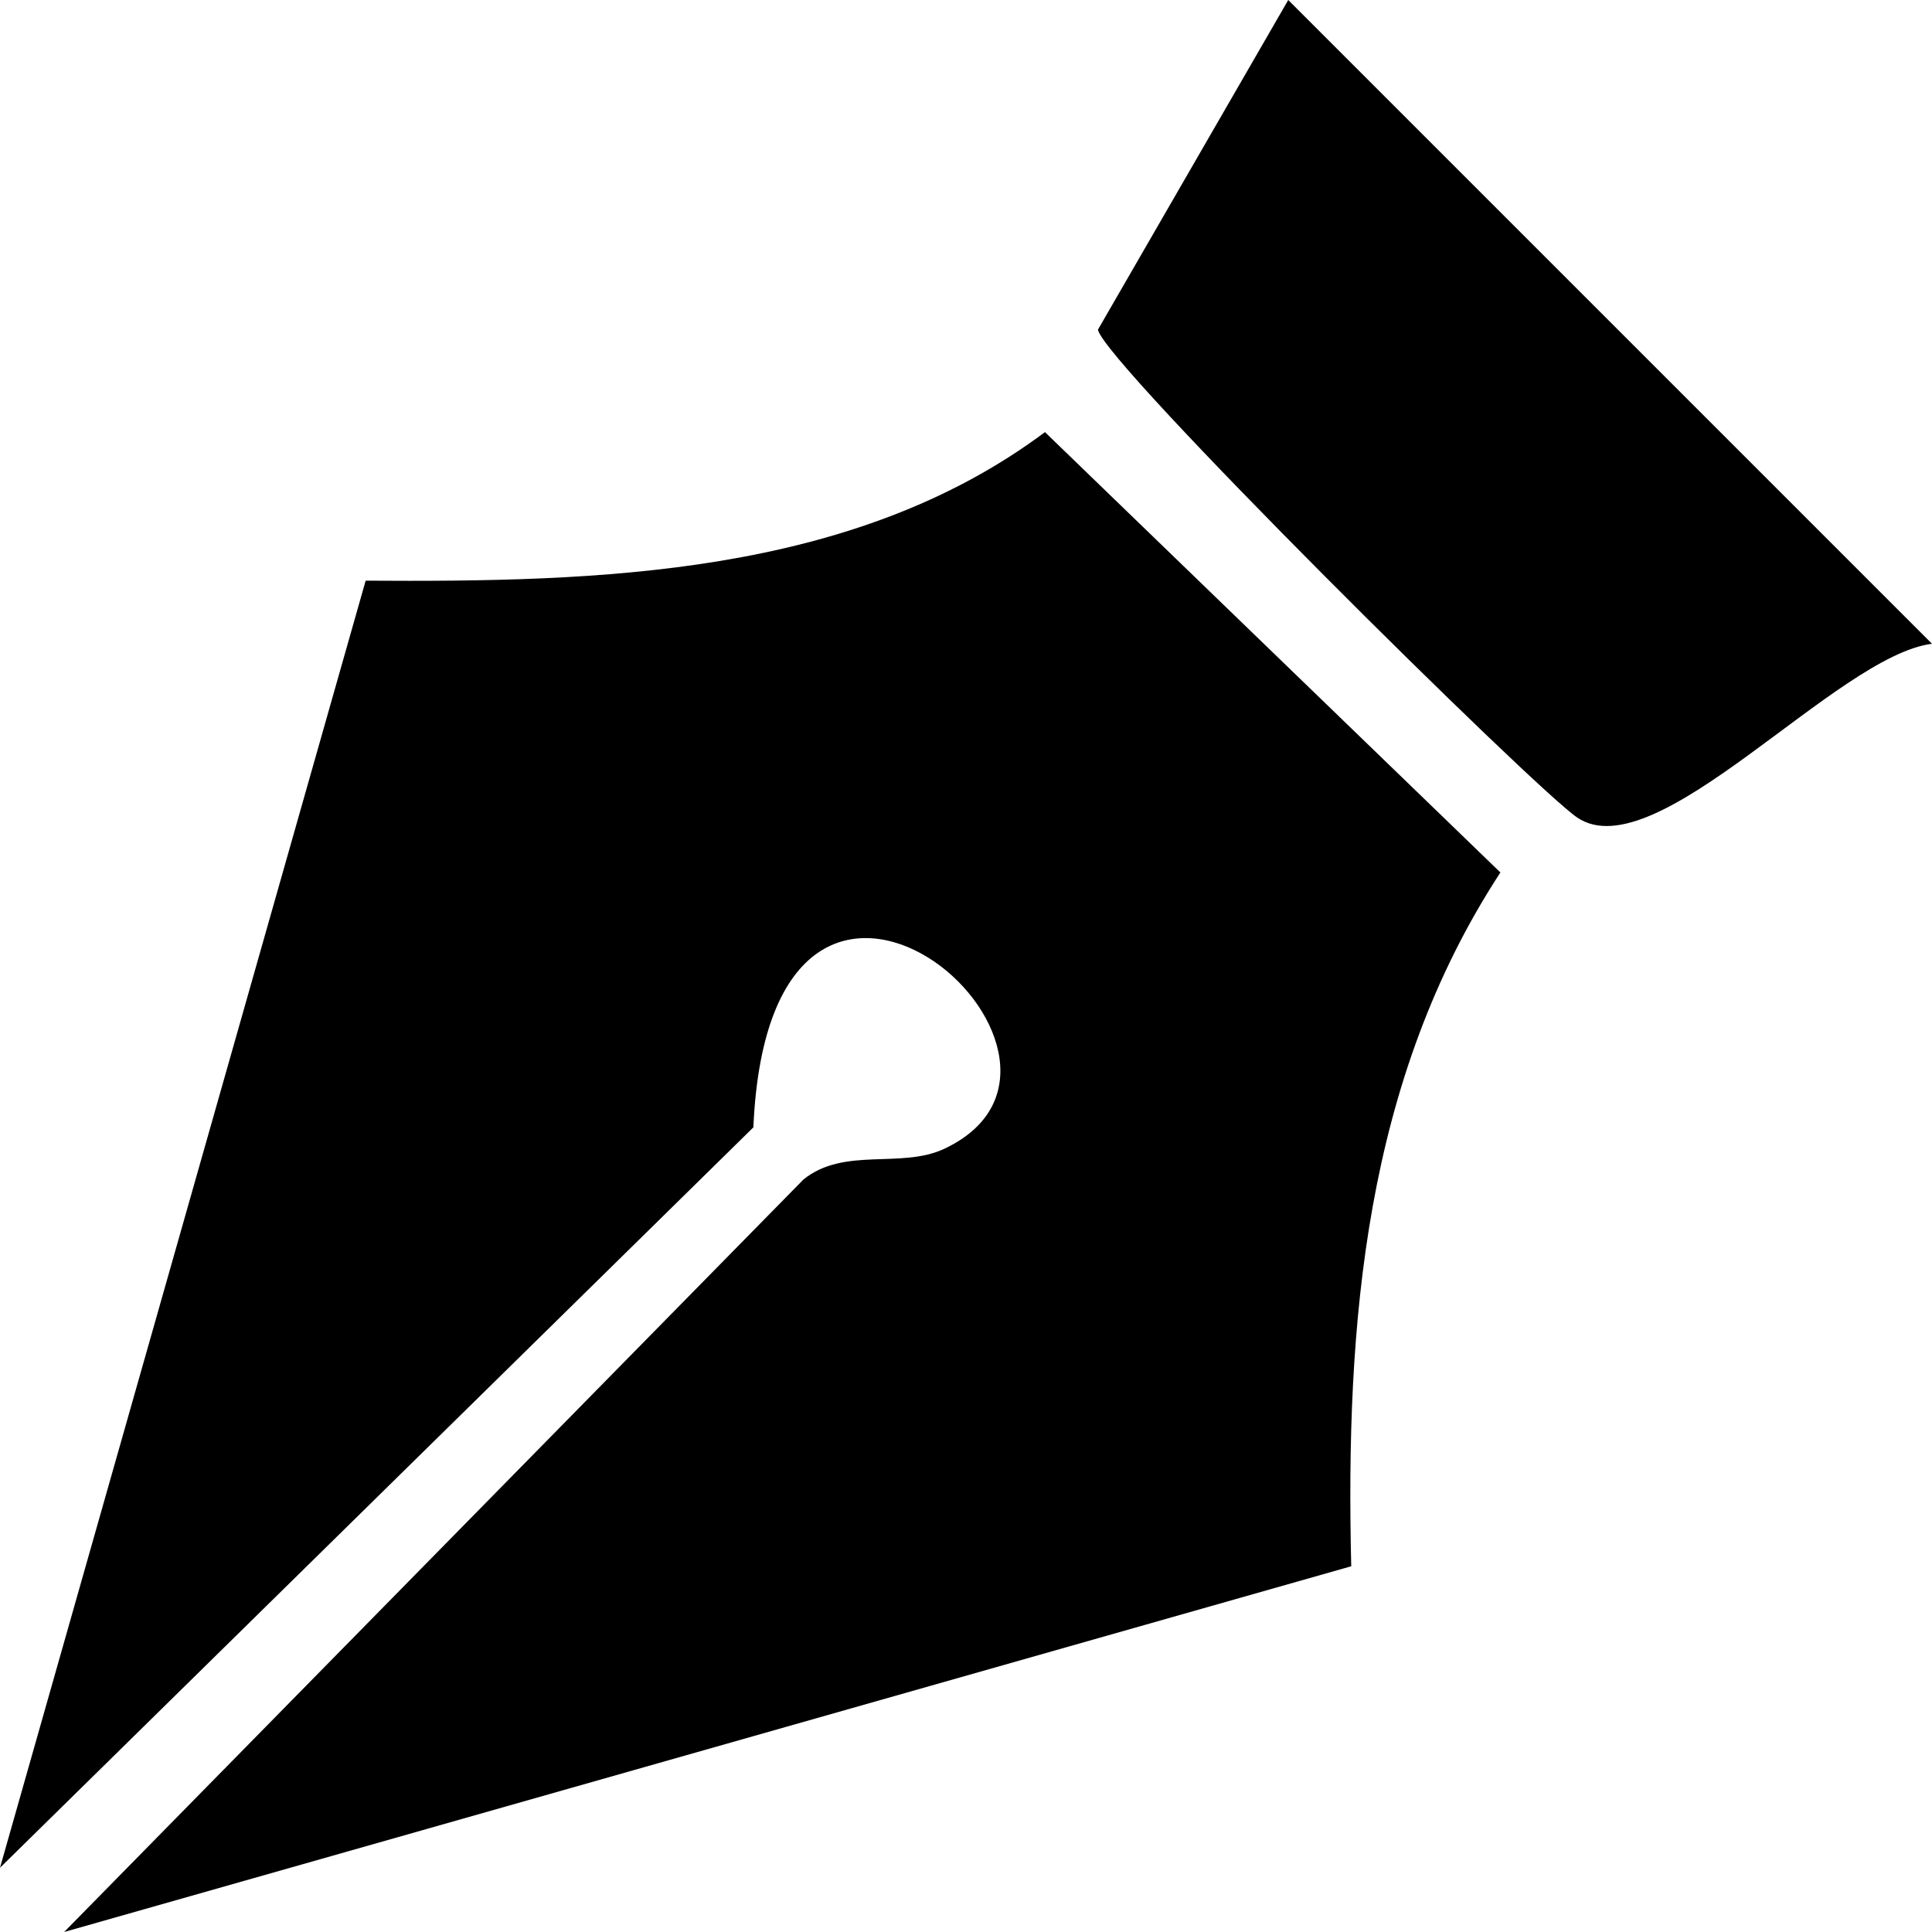 <?xml version="1.0" encoding="UTF-8"?>
<svg id="Capa_2" data-name="Capa 2" xmlns="http://www.w3.org/2000/svg" viewBox="0 0 183.13 183.13">
  <g id="Capa_1-2" data-name="Capa 1">
    <g>
      <path d="M128.09,148.46L6.08,183.13l70.08-71.33c3.87-3.13,9.26-.97,13.37-2.92,18.27-8.63-16.49-39.07-18.12-2.02L0,177.04,34.66,55.04c22.06.14,46.13-.44,64.39-14.08l43.17,41.74c-12.86,19.69-14.69,42.74-14.14,65.76Z"/>
      <path d="M183.13,61.02c-9.07,1.14-26.13,21.51-33.62,16.48-4.05-2.72-44.82-43.07-45.44-46.25L122.11,0l61.02,61.02Z"/>
    </g>
  </g>
</svg>